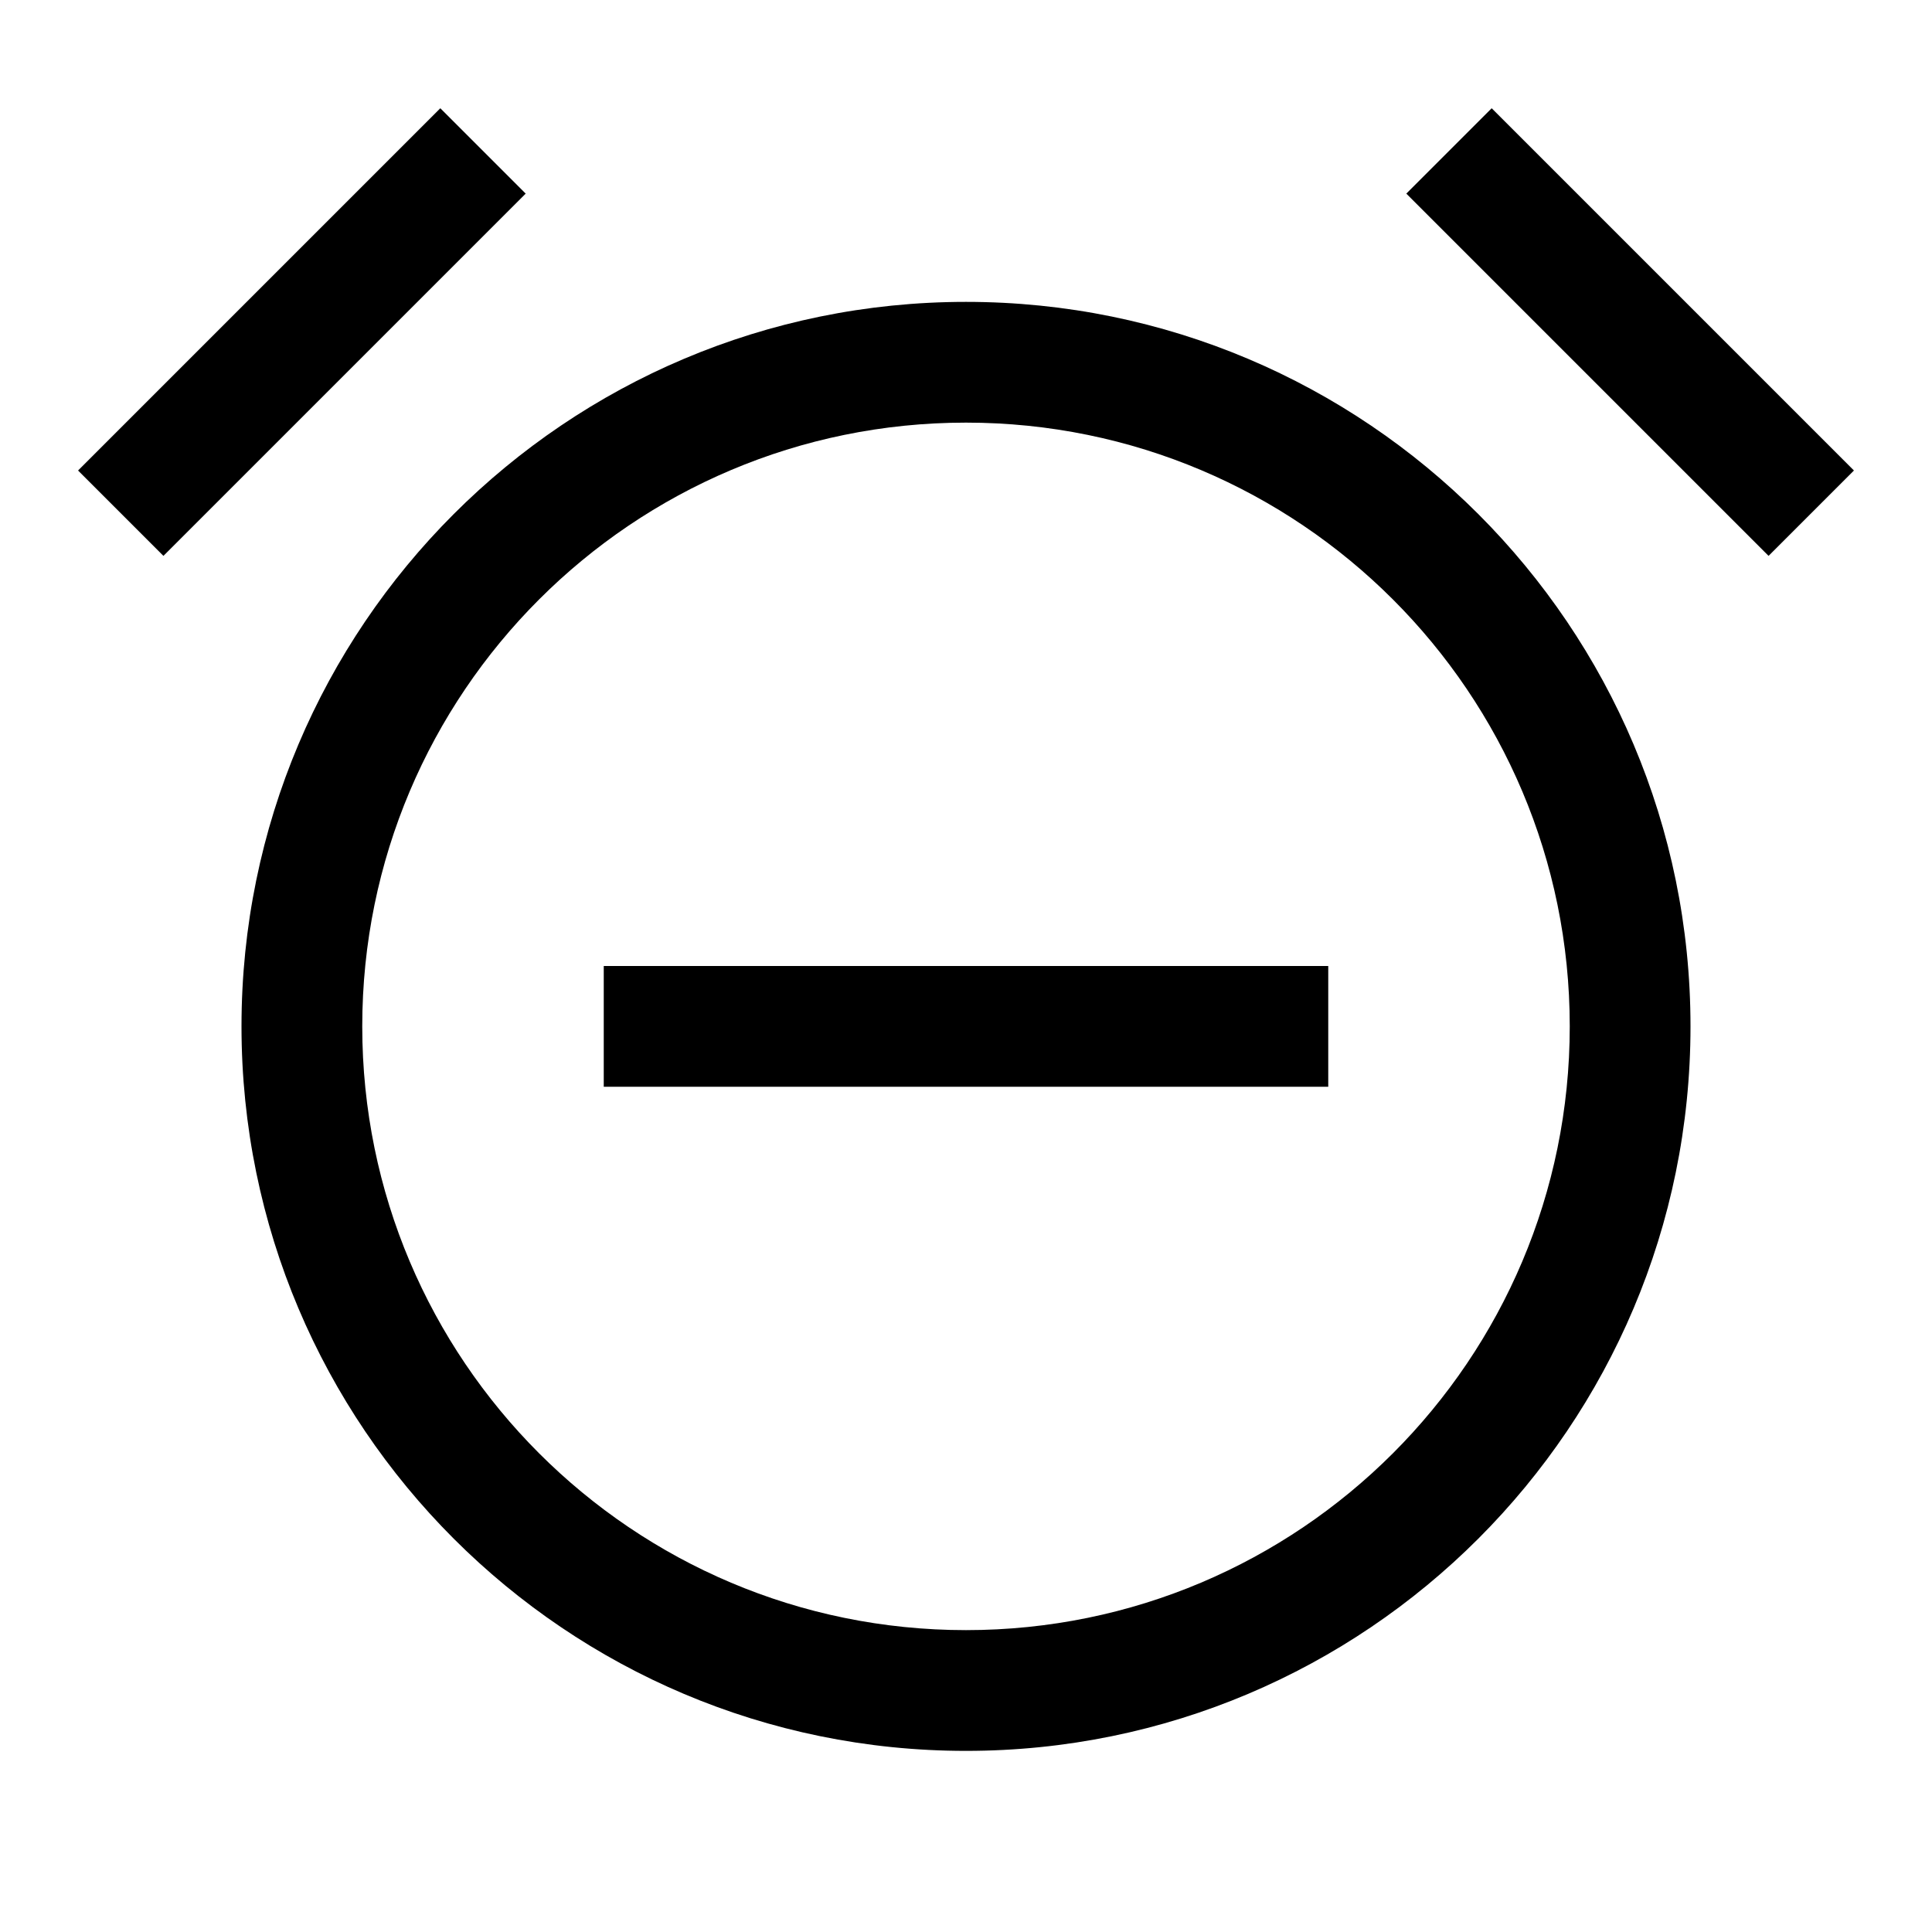 <svg width="32" height="32" viewBox="0 0 32 32" xmlns="http://www.w3.org/2000/svg">
    <path fill-rule="evenodd" d="M8.707 3.207l-6 6-1.414-1.414 6-6 1.414 1.414zm22 4.586l-6-6-1.414 1.414 6 6 1.414-1.414zM6 17c0-5.523 4.477-10 10-10s10 4.477 10 10-4.477 10-10 10S6 22.523 6 17zM16 5C9.373 5 4 10.373 4 17s5.373 12 12 12c6.628 0 12-5.373 12-12S22.628 5 16 5zm-6 13h12v-2H10v2z"/>
</svg>
